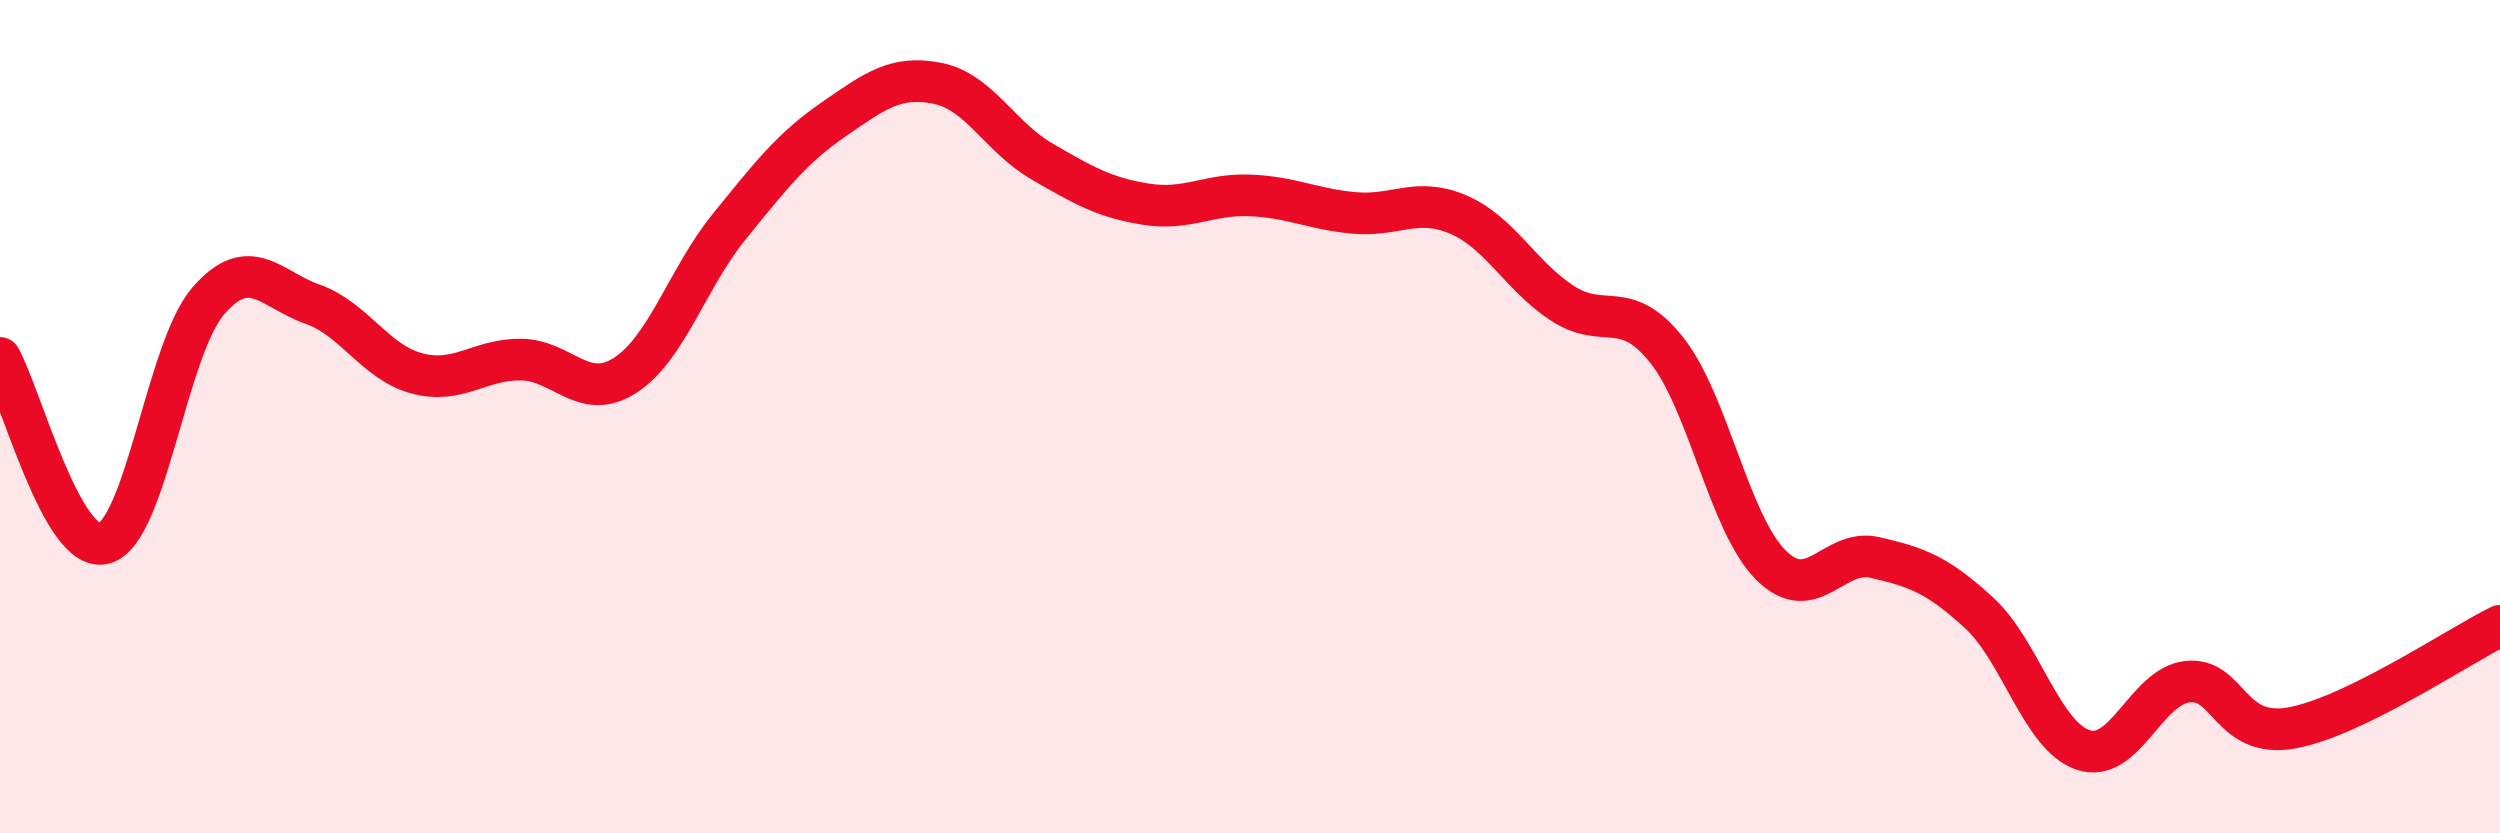 
    <svg width="60" height="20" viewBox="0 0 60 20" xmlns="http://www.w3.org/2000/svg">
      <path
        d="M 0,8.59 C 0.5,9.48 1.5,13.31 2.5,13.04 C 3.5,12.77 4,8.37 5,7.22 C 6,6.07 6.5,6.95 7.5,7.3 C 8.5,7.65 9,8.69 10,8.96 C 11,9.23 11.5,8.62 12.5,8.63 C 13.5,8.64 14,9.65 15,9.01 C 16,8.37 16.5,6.67 17.5,5.44 C 18.5,4.21 19,3.56 20,2.87 C 21,2.18 21.5,1.8 22.5,2 C 23.5,2.2 24,3.29 25,3.87 C 26,4.45 26.5,4.74 27.5,4.9 C 28.5,5.06 29,4.65 30,4.69 C 31,4.73 31.5,5.02 32.5,5.11 C 33.5,5.2 34,4.72 35,5.15 C 36,5.58 36.5,6.63 37.5,7.28 C 38.5,7.93 39,7.14 40,8.4 C 41,9.66 41.5,12.56 42.5,13.56 C 43.5,14.56 44,13.15 45,13.38 C 46,13.61 46.5,13.79 47.5,14.71 C 48.5,15.63 49,17.67 50,18 C 51,18.33 51.5,16.47 52.5,16.36 C 53.5,16.25 53.5,17.74 55,17.47 C 56.5,17.2 59,15.51 60,15.02L60 20L0 20Z"
        fill="#EB0A25"
        opacity="0.1"
        stroke-linecap="round"
        stroke-linejoin="round"
      />
      <path
        d="M 0,8.59 C 0.5,9.48 1.5,13.31 2.5,13.04 C 3.5,12.77 4,8.37 5,7.22 C 6,6.07 6.5,6.95 7.5,7.3 C 8.5,7.65 9,8.69 10,8.96 C 11,9.23 11.5,8.62 12.5,8.63 C 13.5,8.64 14,9.65 15,9.01 C 16,8.37 16.5,6.67 17.5,5.44 C 18.5,4.21 19,3.56 20,2.87 C 21,2.18 21.5,1.8 22.5,2 C 23.5,2.2 24,3.29 25,3.87 C 26,4.45 26.5,4.74 27.5,4.9 C 28.5,5.06 29,4.65 30,4.69 C 31,4.73 31.5,5.02 32.5,5.11 C 33.5,5.2 34,4.72 35,5.15 C 36,5.58 36.5,6.63 37.5,7.28 C 38.5,7.93 39,7.14 40,8.4 C 41,9.66 41.5,12.56 42.5,13.56 C 43.5,14.56 44,13.15 45,13.38 C 46,13.61 46.5,13.79 47.5,14.71 C 48.5,15.63 49,17.67 50,18 C 51,18.33 51.5,16.47 52.5,16.36 C 53.5,16.25 53.5,17.74 55,17.47 C 56.5,17.2 59,15.51 60,15.02"
        stroke="#EB0A25"
        stroke-width="1"
        fill="none"
        stroke-linecap="round"
        stroke-linejoin="round"
      />
    </svg>
  